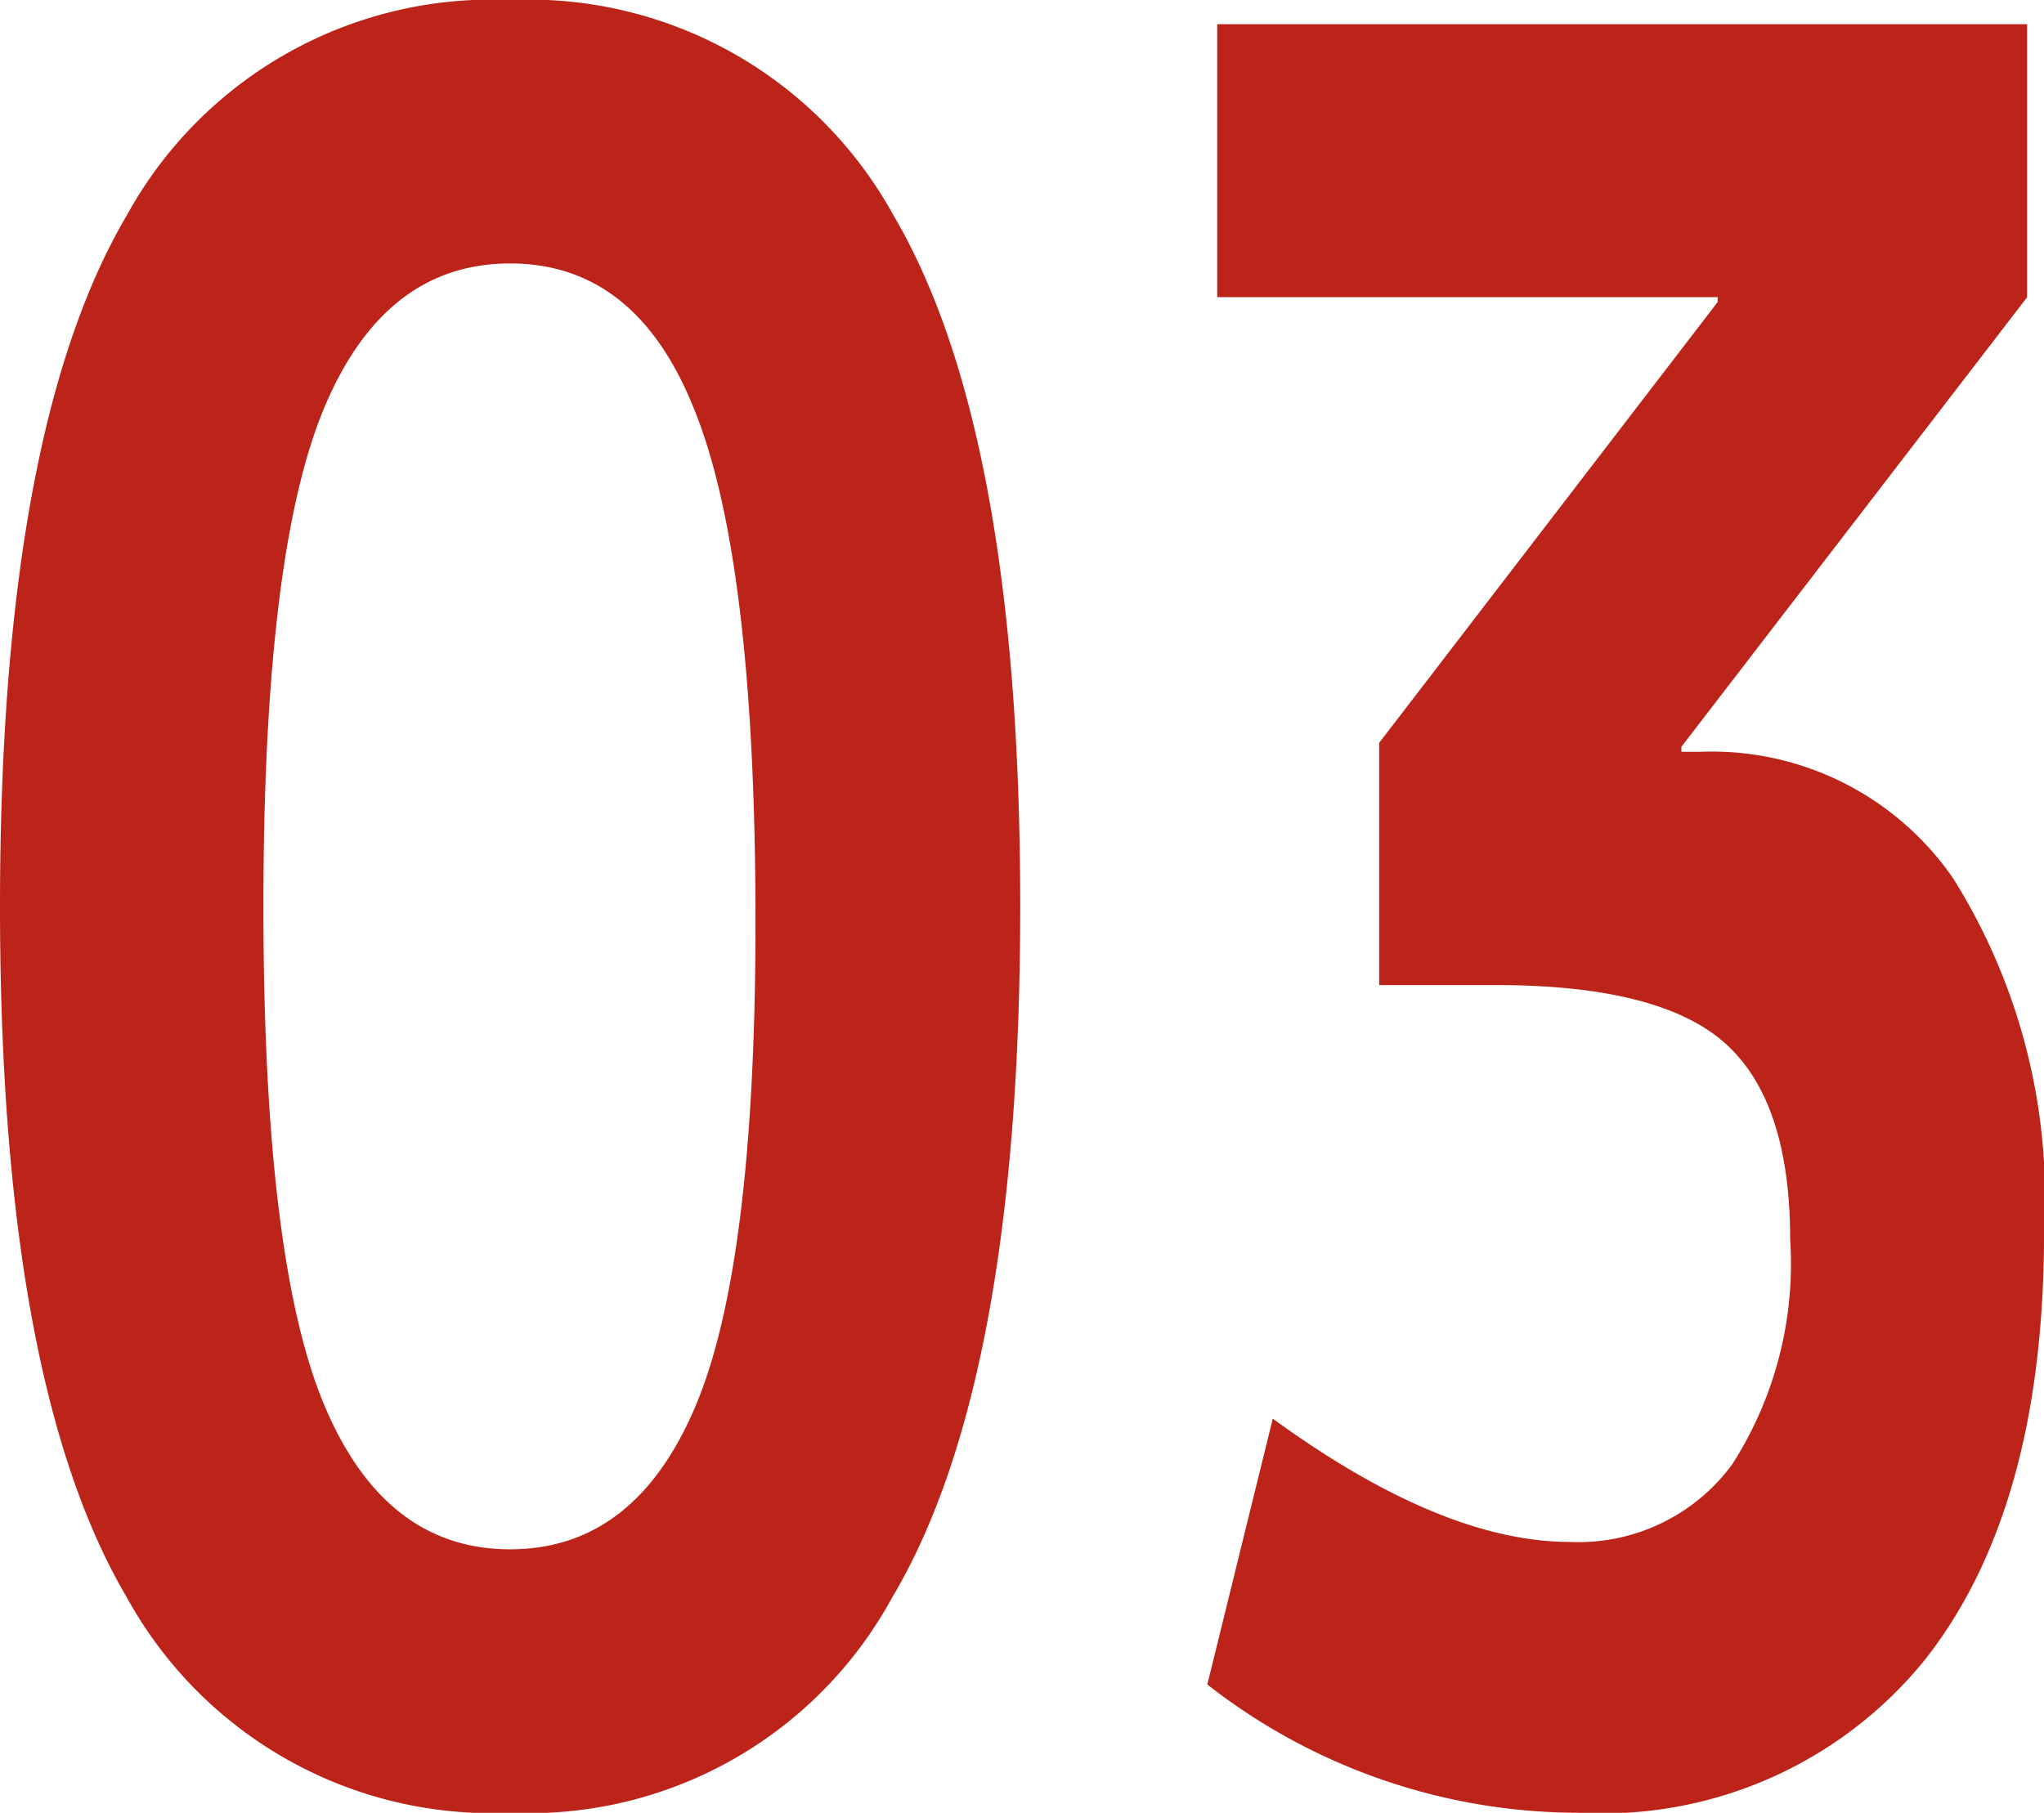 <svg xmlns="http://www.w3.org/2000/svg" width="41.428" height="36.75" viewBox="0 0 41.428 36.75">
  <g id="Group_11483" data-name="Group 11483" transform="translate(-511.484 -7538.663)">
    <path id="Path_20530" data-name="Path 20530" d="M28.224-27.979q-1.176-2.94-3.724-2.94t-3.773,2.94Q19.5-25.039,19.5-17.885T20.727-7.791q1.225,2.94,3.773,2.94t3.773-2.94q1.225-2.94,1.2-10.069T28.224-27.979ZM32.242-3.871A8.38,8.38,0,0,1,24.5.49a8.435,8.435,0,0,1-7.766-4.361q-2.573-4.361-2.573-14.014T16.734-31.9A8.435,8.435,0,0,1,24.5-36.26,8.435,8.435,0,0,1,32.267-31.9q2.572,4.361,2.572,14.014T32.242-3.871Z" transform="translate(497.323 7574.923)" fill="#bc2419"/>
    <path id="Path_20529" data-name="Path 20529" d="M7.154-35.77H23.569v5.537l-7.007,9.114v.1h.392a5.938,5.938,0,0,1,5.121,2.573,12.184,12.184,0,0,1,1.838,7.178q0,5.635-2.45,8.7A8.4,8.4,0,0,1,14.5.49a12.22,12.22,0,0,1-7.546-2.6L8.281-7.5Q11.711-5,14.308-5a3.867,3.867,0,0,0,3.283-1.571,7.534,7.534,0,0,0,1.176-4.566q0-2.8-1.323-3.977T12.789-16.29H10.437V-21.2l6.86-8.936v-.1H7.154Z" transform="translate(529 7574.923)" fill="#bc2419"/>
  </g>
</svg>
